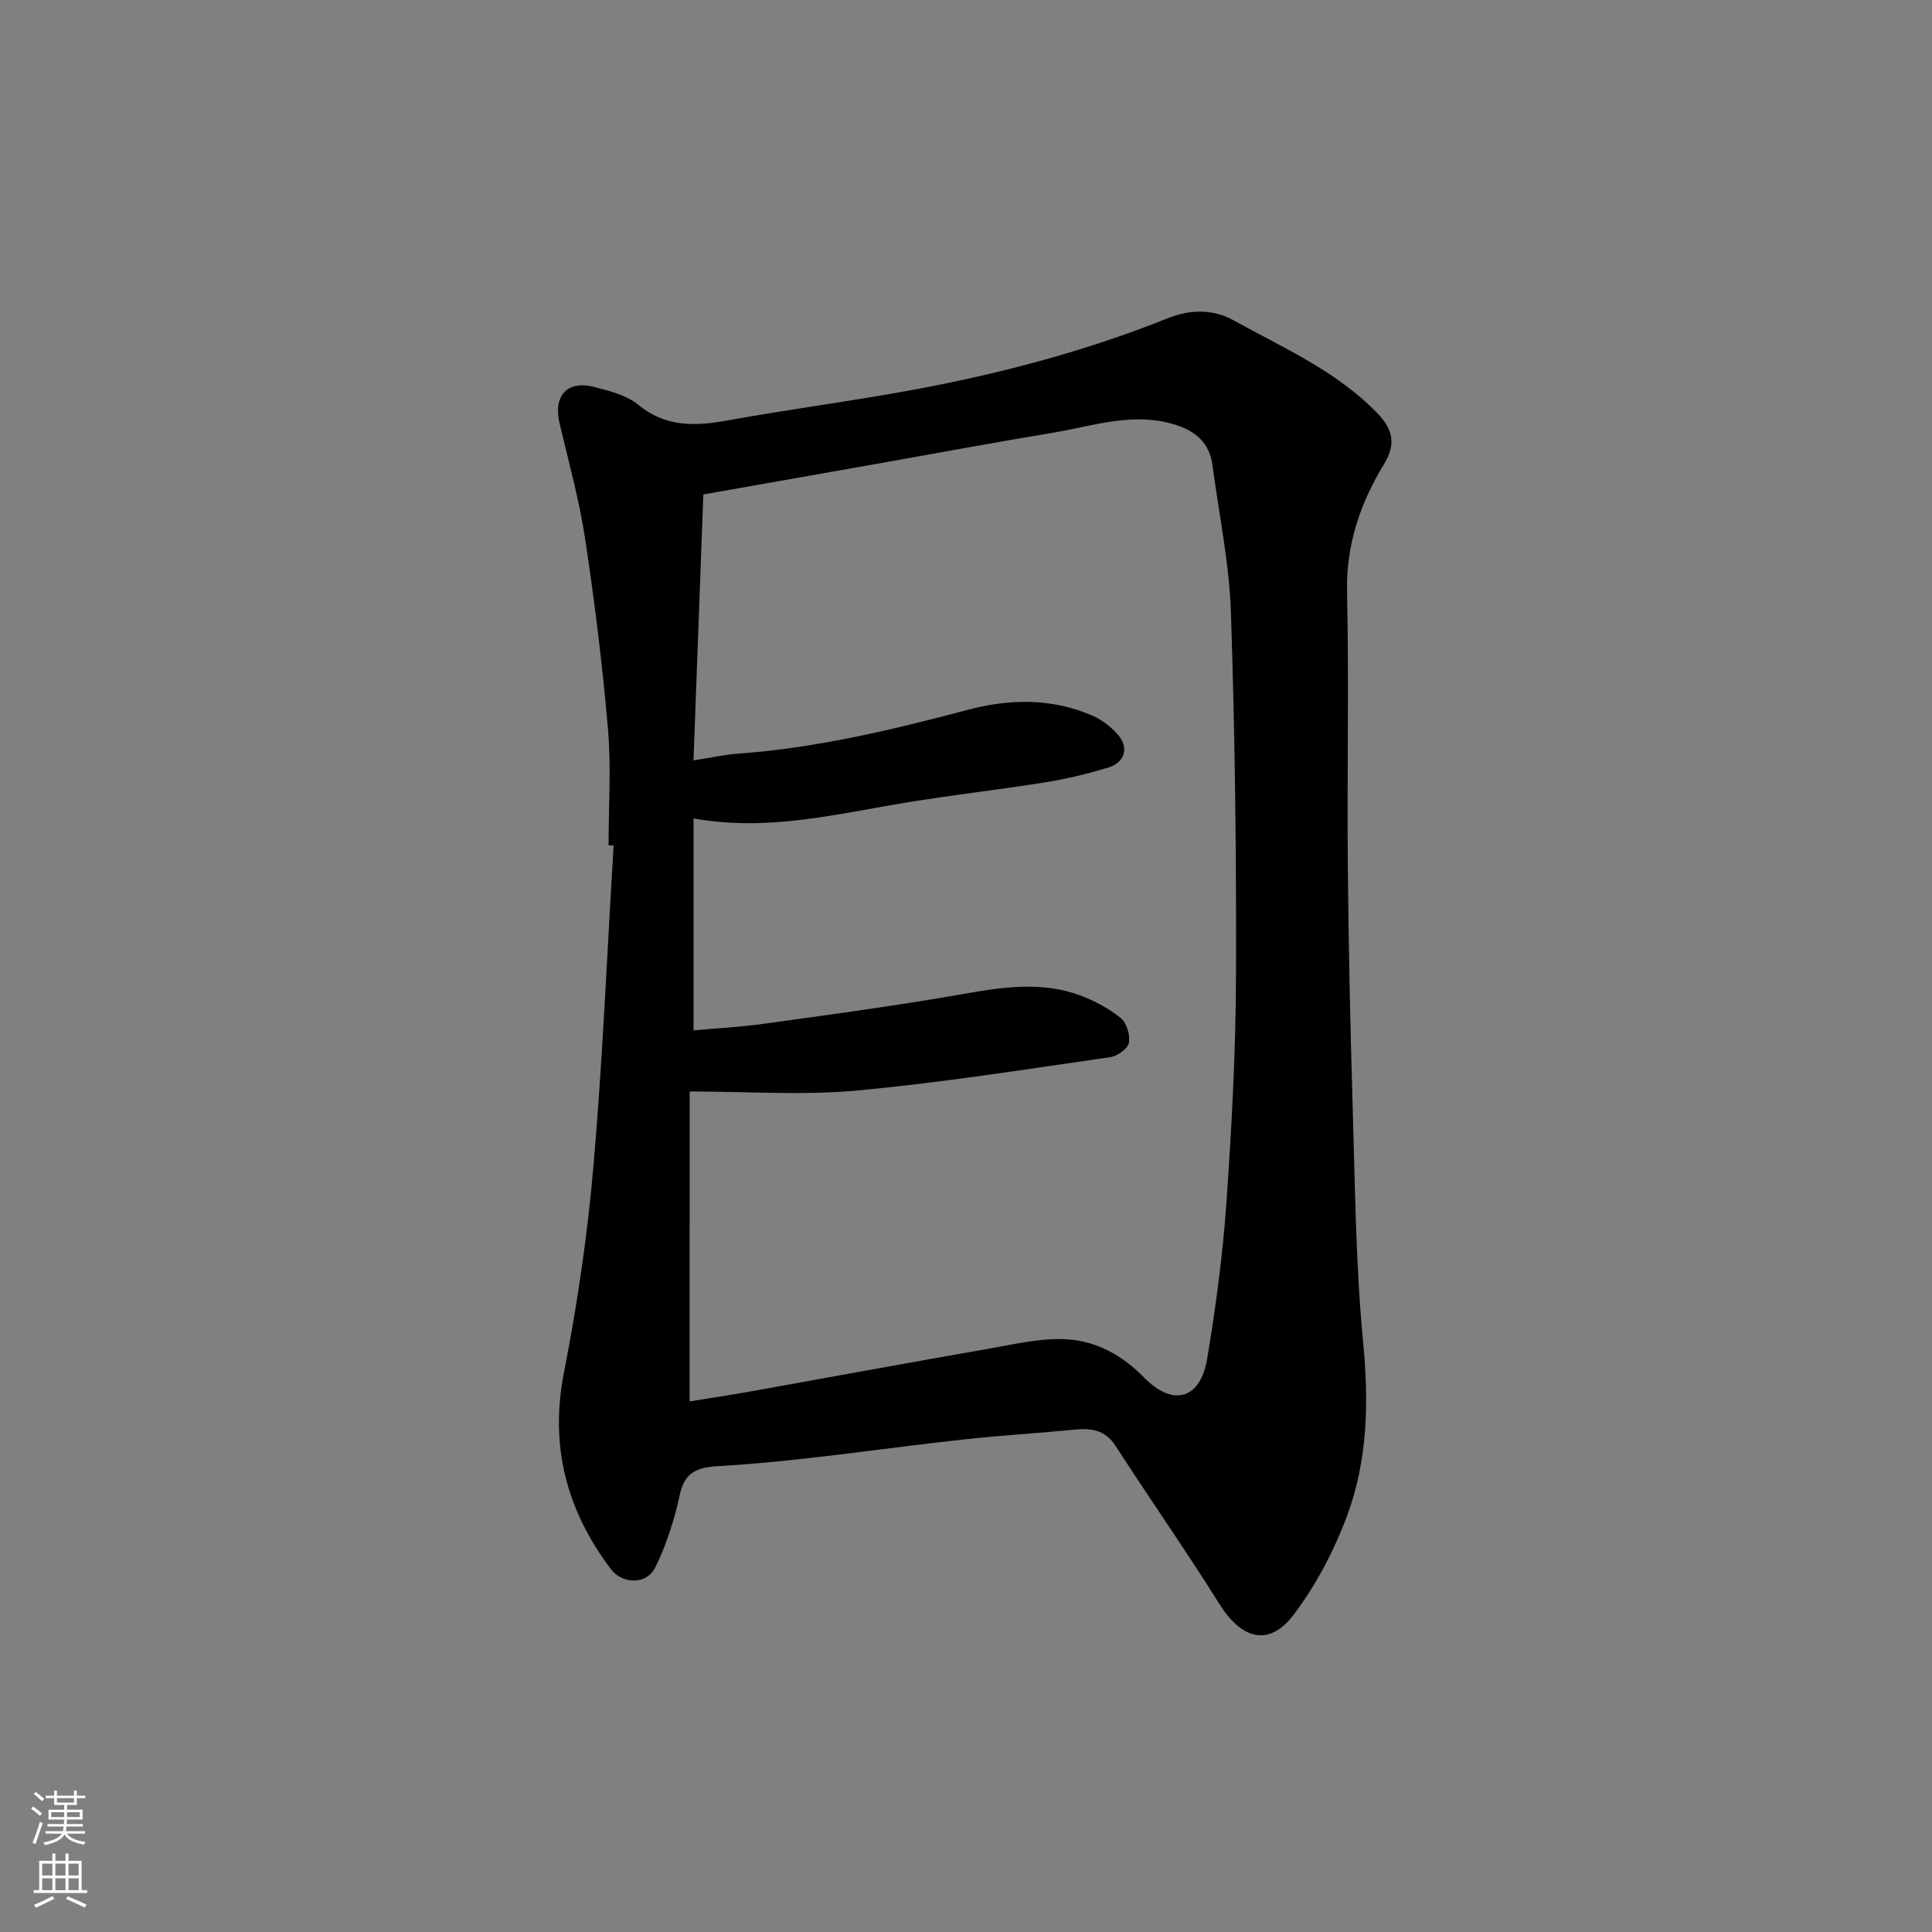 <svg enable-background="new 0 0 400 400" viewBox="0 0 400 400" xmlns="http://www.w3.org/2000/svg"><rect x="0" y="0" width="400" height="400" fill="#808080" stroke="none"/><path d="m126 175.01c0-8 .55-16.05-.12-23.99-1.13-13.21-2.76-26.39-4.74-39.5-1.21-8.03-3.41-15.91-5.28-23.83-1.36-5.76 1.56-9.04 7.23-7.56 3.12.82 6.6 1.67 8.99 3.63 5.72 4.7 11.77 4.51 18.47 3.3 13.01-2.36 26.15-4.05 39.15-6.47 17.79-3.32 35.25-7.97 52.08-14.7 4.75-1.9 9.43-1.88 13.52.38 10.4 5.77 21.49 10.55 29.97 19.39 3.24 3.38 3.72 6.42 1.25 10.48-4.92 8.09-7.84 16.68-7.63 26.48.41 18.82-.01 37.66.16 56.49.15 16.6.5 33.2 1 49.8.5 16.37.62 32.8 2.18 49.09 1.18 12.35.94 24.37-3.35 35.87-2.69 7.22-6.42 14.34-11.06 20.46-5.06 6.67-10.74 5.12-15.35-2.23-6.92-11.06-14.41-21.76-21.49-32.72-2.11-3.27-4.9-3.74-8.35-3.4-7.69.75-15.41 1.2-23.09 2.04-17.1 1.87-34.15 4.58-51.3 5.56-7.44.42-7.04 4.67-8.29 9.23-1.1 4.04-2.45 8.09-4.34 11.8-1.79 3.5-6.75 3.43-9.16.23-9.14-12.16-12.69-25.42-9.68-40.73 2.77-14.1 4.86-28.4 6.1-42.71 1.91-22.07 2.83-44.22 4.17-66.33-.36-.01-.7-.04-1.04-.06zm16.78 115.14c4.18-.68 8.65-1.35 13.09-2.15 16.21-2.9 32.41-5.91 48.64-8.73 5.46-.95 11.05-2.32 16.49-1.97 5.99.39 11.34 3.26 15.8 7.84 6.03 6.19 11.71 4.59 13.12-3.77 1.78-10.64 3.22-21.38 3.98-32.13 1.1-15.67 1.94-31.39 2-47.1.09-25.1-.21-50.21-1.05-75.29-.34-10.24-2.48-20.43-3.84-30.64-.59-4.43-3.42-6.89-7.47-8.21-8.78-2.85-17.2.21-25.7 1.62-12.07 2-24.1 4.24-36.15 6.38-11.84 2.1-23.69 4.18-36.07 6.37-.68 18.28-1.34 36.25-2.04 55.06 3.75-.58 6.43-1.19 9.14-1.39 16.21-1.15 31.92-4.91 47.54-9.05 8.79-2.33 17.4-2.48 25.82 1.13 2.04.88 4.01 2.38 5.45 4.08 2.27 2.67 1.3 5.71-2.12 6.73-4.19 1.25-8.47 2.32-12.79 3.01-9.53 1.53-19.13 2.61-28.65 4.16-14.51 2.36-28.88 6.13-44.38 3.35v43.87c4.89-.44 9.79-.7 14.63-1.37 12.62-1.74 25.25-3.44 37.81-5.57 9.21-1.56 18.35-3.67 27.51-.32 3.02 1.1 6 2.7 8.49 4.71 1.23.99 2 3.55 1.69 5.14-.24 1.23-2.4 2.76-3.87 2.97-17.49 2.5-34.96 5.3-52.54 6.91-11.22 1.03-22.6.19-34.52.19-.01 21.38-.01 42.29-.01 64.17z" fill="#010000"/><g fill="#fafbfa"><path d="m6.44 374.46.42-.45c.65.47 1.27.95 1.85 1.44l-.45.49c-.65-.56-1.25-1.06-1.82-1.48m.93 7.33-.63-.26c.55-1.36 1.05-2.8 1.52-4.33.19.1.38.19.59.27-.46 1.29-.95 2.73-1.48 4.32m-.38-10.38.44-.42c.43.34 1.01.82 1.74 1.44l-.49.49c-.53-.51-1.09-1.01-1.69-1.51m2.5.35h1.72v-1.04h.59v1.04h3.52v-1.04h.59v1.04h1.75v.53h-1.75v1.42h-2.03v.97h3.22v2.03h-3.24c0 .35-.01.66-.03.93h3.32v.53h-3.37c-.03.27-.08.58-.15.94h3.96v.53h-3.71c.67.92 1.93 1.48 3.79 1.68-.13.24-.23.44-.29.59-2.13-.38-3.48-1.08-4.04-2.12-.43.97-1.77 1.72-4.03 2.23-.09-.19-.2-.37-.33-.55 2.1-.42 3.37-1.03 3.81-1.83h-3.36v-.53h3.58c.08-.29.13-.61.16-.94h-3.33v-.53h3.39c.02-.27.04-.58.04-.93h-3.23v-2.03h3.25v-.97h-2.07v-1.42h-1.73zm1.12 3.44v1h2.65c.01-.3.02-.44.01-.4v-.25-.35zm1.19-2h3.52v-.91h-3.52zm4.71 2h-2.63v.59c0 .15-.01.28-.01.4h2.64z"/><path d="m13.56 383.74h.63v1.52h2.72v6.07h1.13v.6h-11.06v-.6h1.13v-6.07h2.73v-1.52h.63v1.52h2.1v-1.52zm-2.69 8.83.38.56c-1.24.63-2.53 1.25-3.85 1.85-.1-.21-.21-.42-.34-.63 1.36-.55 2.63-1.15 3.81-1.78m-2.13-4.27h2.1v-2.45h-2.1zm0 3.04h2.1v-2.46h-2.1zm2.72-3.04h2.1v-2.45h-2.1zm0 3.04h2.1v-2.46h-2.1zm6.07 3.6c-1.41-.71-2.7-1.3-3.86-1.78l.35-.56c1.45.62 2.75 1.19 3.88 1.72zm-1.25-9.09h-2.1v2.45h2.1zm-2.09 5.49h2.1v-2.46h-2.1z"/></g></svg>